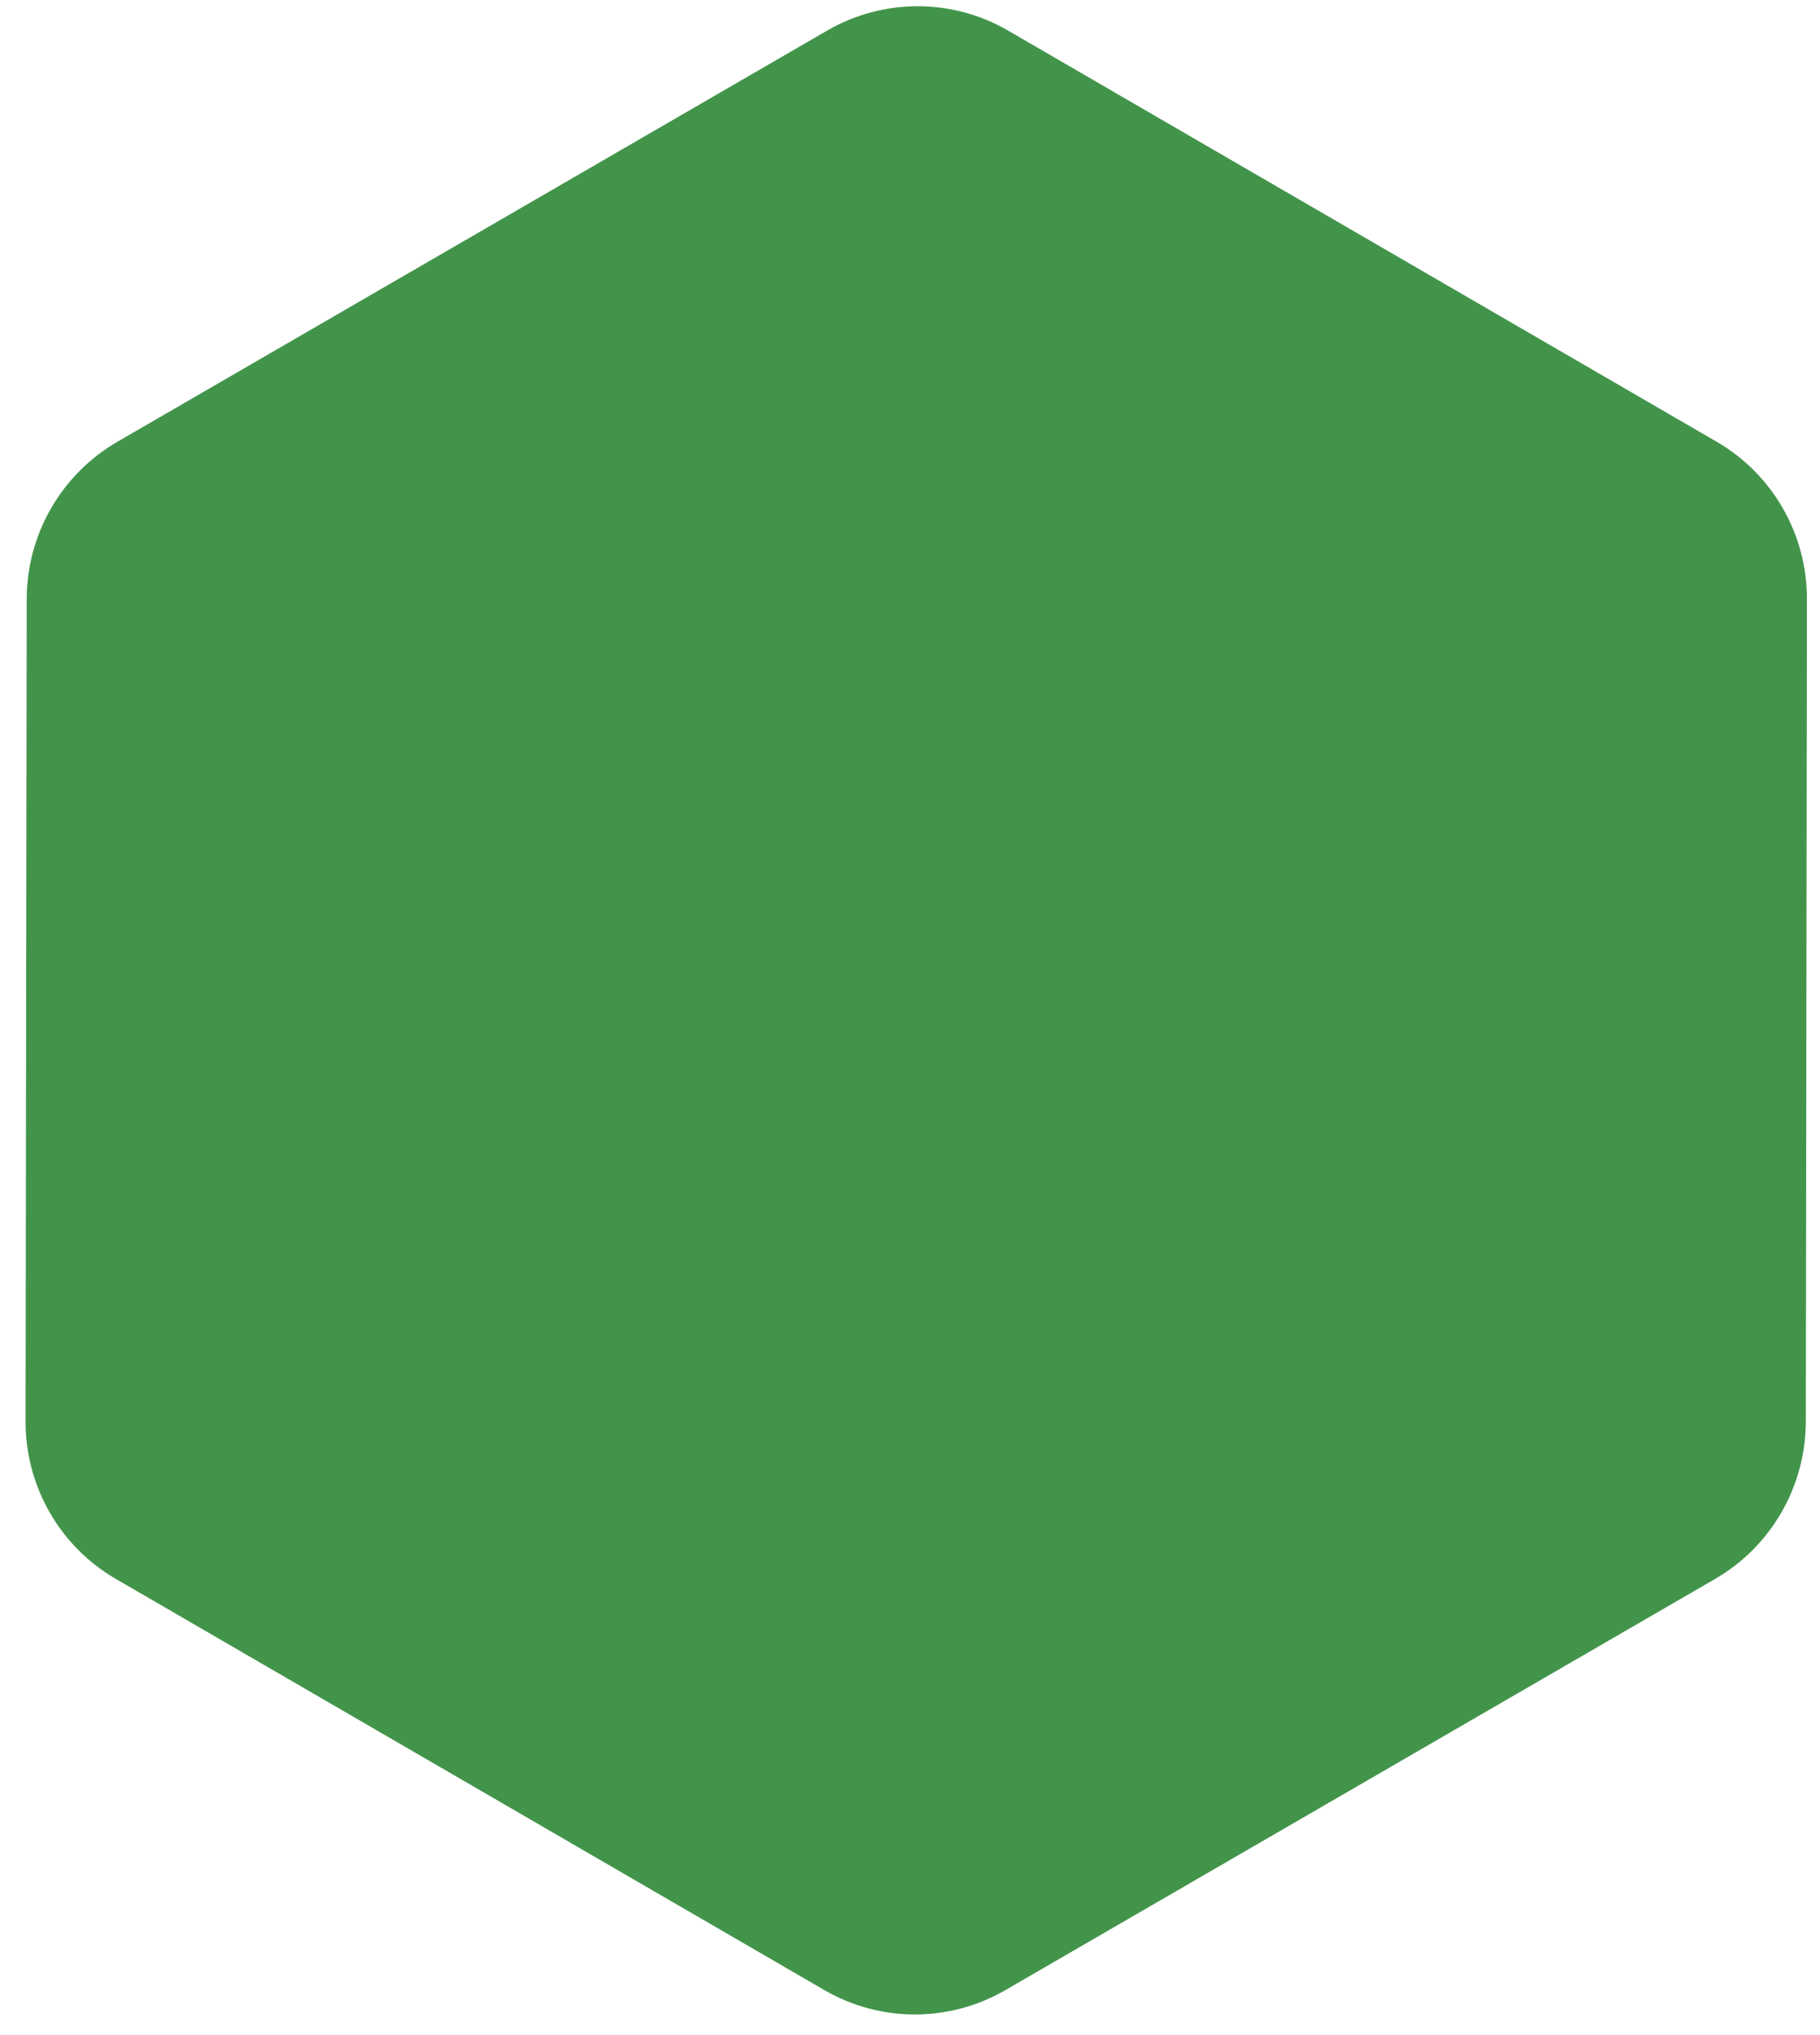 <svg width="68" height="76" viewBox="0 0 68 76" fill="none" xmlns="http://www.w3.org/2000/svg">
<path d="M30.905 1.142C32.998 -0.07 35.575 -0.07 37.664 1.142L64.141 16.498C66.23 17.71 67.516 19.95 67.512 22.375L67.47 53.088C67.466 55.512 66.175 57.752 64.082 58.964L37.563 74.321C35.47 75.533 32.893 75.533 30.803 74.321L4.327 58.964C2.237 57.752 0.952 55.512 0.956 53.088L0.998 22.375C1.001 19.95 2.293 17.71 4.386 16.498L30.905 1.142Z" fill="#42944A"/>
</svg>
